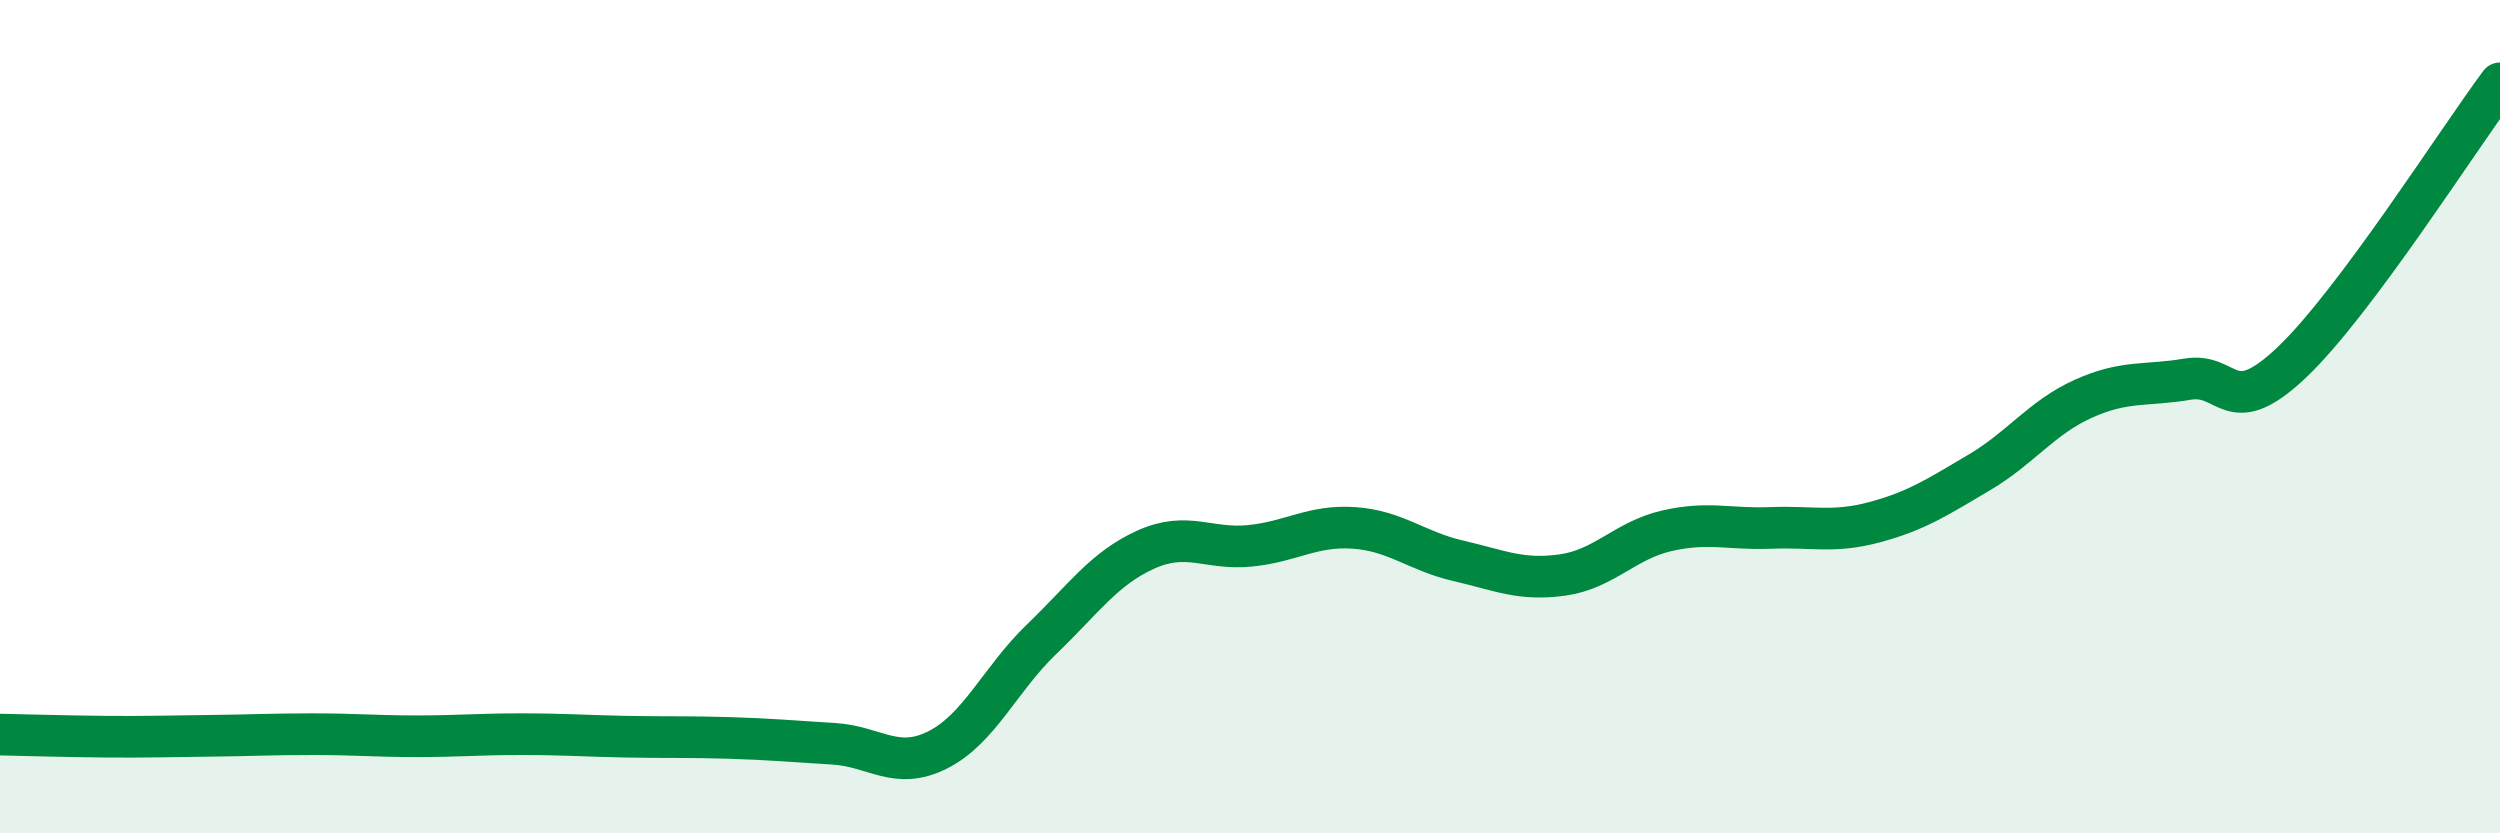 
    <svg width="60" height="20" viewBox="0 0 60 20" xmlns="http://www.w3.org/2000/svg">
      <path
        d="M 0,17.63 C 0.5,17.64 1.5,17.67 2.5,17.68 C 3.5,17.69 4,17.67 5,17.66 C 6,17.65 6.5,17.62 7.5,17.62 C 8.5,17.62 9,17.67 10,17.67 C 11,17.67 11.5,17.62 12.5,17.62 C 13.5,17.62 14,17.66 15,17.68 C 16,17.7 16.5,17.68 17.5,17.71 C 18.5,17.74 19,17.79 20,17.85 C 21,17.91 21.5,18.5 22.5,18 C 23.5,17.5 24,16.3 25,15.34 C 26,14.38 26.5,13.64 27.5,13.19 C 28.5,12.74 29,13.2 30,13.1 C 31,13 31.5,12.6 32.5,12.67 C 33.5,12.74 34,13.23 35,13.46 C 36,13.69 36.5,13.94 37.5,13.8 C 38.5,13.66 39,12.97 40,12.74 C 41,12.51 41.5,12.71 42.5,12.67 C 43.5,12.63 44,12.8 45,12.53 C 46,12.26 46.5,11.93 47.5,11.34 C 48.5,10.75 49,10.02 50,9.57 C 51,9.12 51.5,9.27 52.5,9.1 C 53.5,8.93 53.5,10.12 55,8.7 C 56.5,7.28 59,3.34 60,2L60 20L0 20Z"
        fill="#008740"
        opacity="0.1"
        stroke-linecap="round"
        stroke-linejoin="round"
      />
      <path
        d="M 0,17.63 C 0.5,17.64 1.5,17.67 2.5,17.68 C 3.5,17.69 4,17.67 5,17.66 C 6,17.65 6.5,17.62 7.5,17.62 C 8.5,17.62 9,17.67 10,17.67 C 11,17.67 11.5,17.62 12.5,17.62 C 13.5,17.62 14,17.66 15,17.68 C 16,17.7 16.5,17.68 17.5,17.71 C 18.5,17.74 19,17.79 20,17.85 C 21,17.91 21.5,18.5 22.5,18 C 23.5,17.5 24,16.3 25,15.34 C 26,14.38 26.5,13.64 27.5,13.19 C 28.5,12.74 29,13.2 30,13.1 C 31,13 31.5,12.6 32.5,12.67 C 33.5,12.74 34,13.23 35,13.46 C 36,13.69 36.5,13.94 37.5,13.8 C 38.5,13.66 39,12.97 40,12.74 C 41,12.51 41.5,12.71 42.5,12.67 C 43.5,12.63 44,12.8 45,12.53 C 46,12.26 46.5,11.93 47.5,11.34 C 48.5,10.75 49,10.02 50,9.57 C 51,9.12 51.5,9.27 52.5,9.1 C 53.5,8.93 53.5,10.12 55,8.7 C 56.5,7.28 59,3.34 60,2"
        stroke="#008740"
        stroke-width="1"
        fill="none"
        stroke-linecap="round"
        stroke-linejoin="round"
      />
    </svg>
  